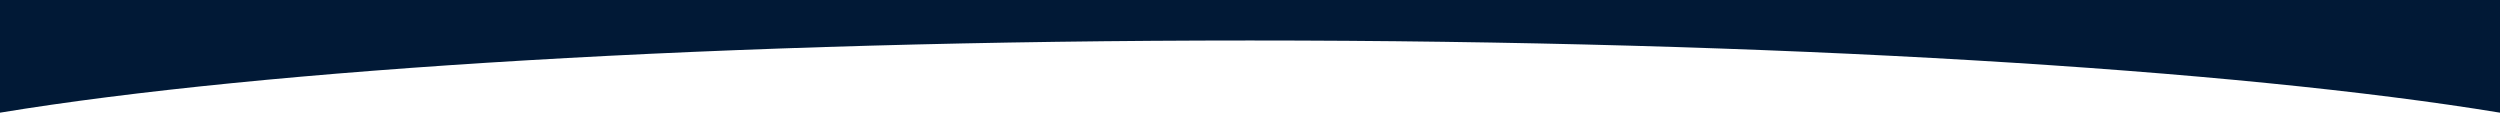 <?xml version="1.0" encoding="UTF-8"?><svg id="b" xmlns="http://www.w3.org/2000/svg" viewBox="0 0 2004.63 90.35"><g id="c"><path d="M0,0v90.35c211.3-34.81,581.25-57.88,1002.32-57.88s791.02,23.07,1002.32,57.88V0H0Z" style="fill:#011936; stroke-width:0px;"/></g></svg>